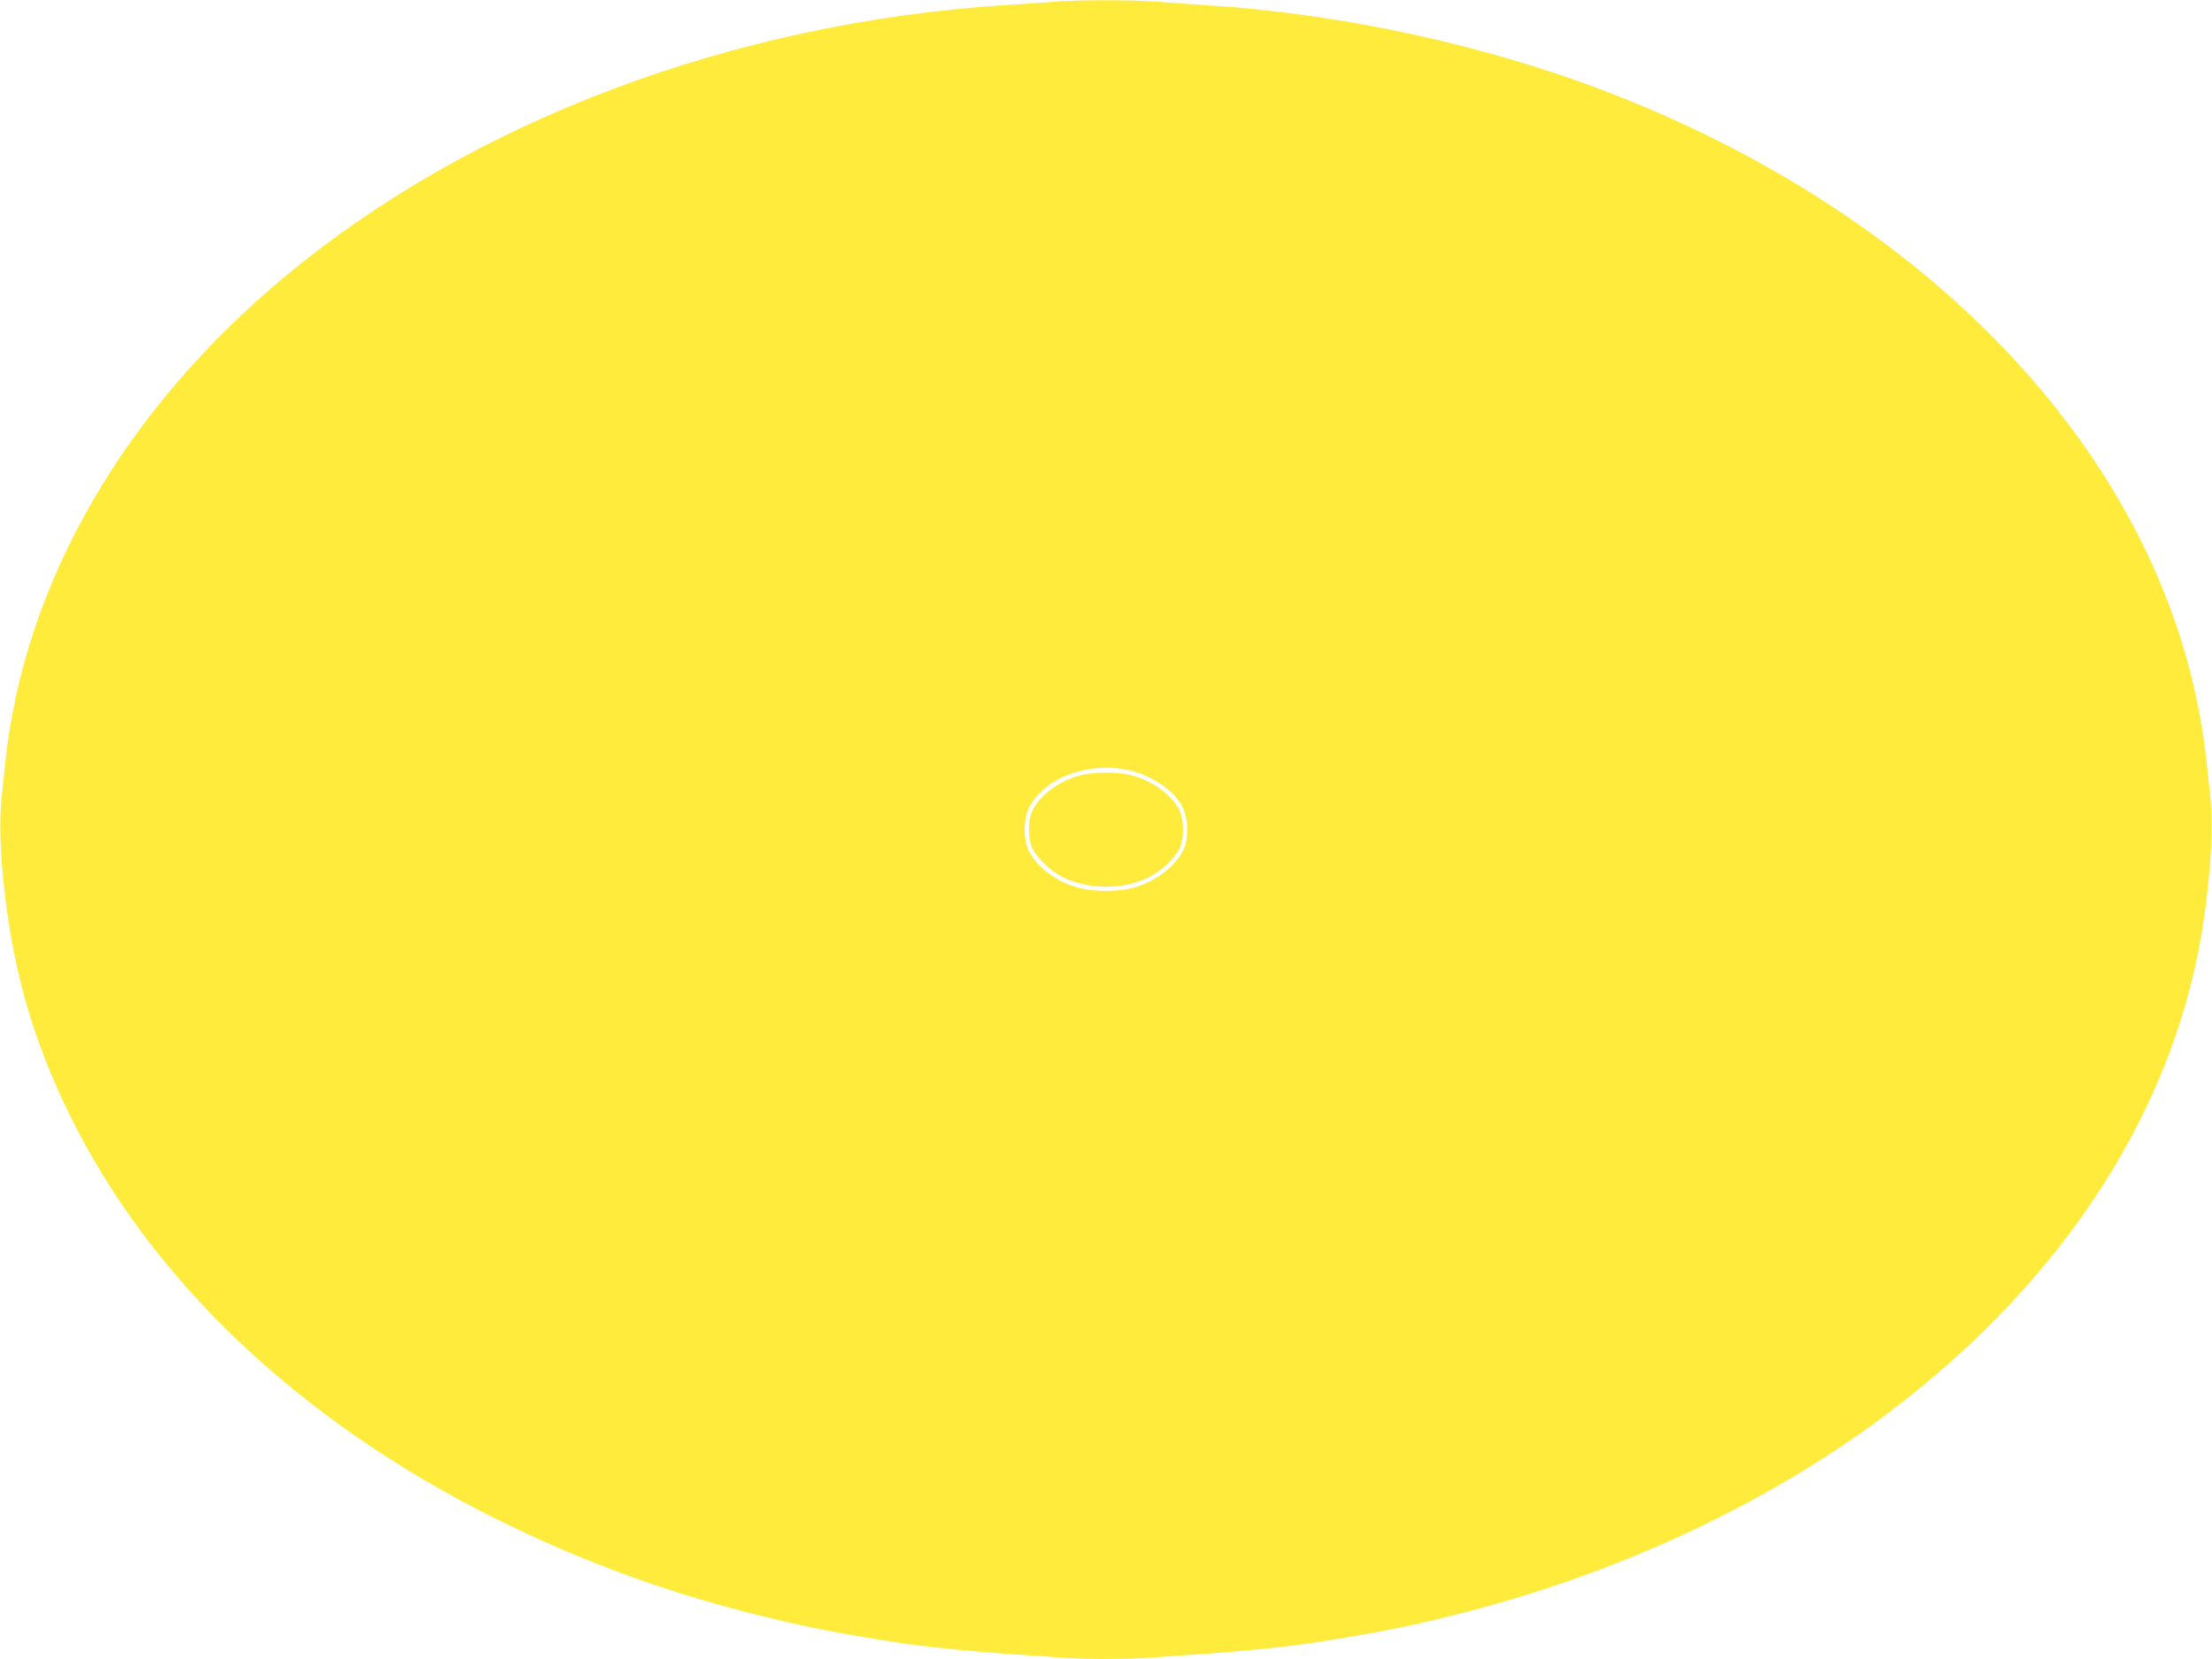 <?xml version="1.0" standalone="no"?>
<!DOCTYPE svg PUBLIC "-//W3C//DTD SVG 20010904//EN"
 "http://www.w3.org/TR/2001/REC-SVG-20010904/DTD/svg10.dtd">
<svg version="1.0" xmlns="http://www.w3.org/2000/svg"
 width="1280pt" height="960pt" viewBox="0 0 1280 960"
 preserveAspectRatio="xMidYMid meet">
<g transform="translate(0,960) scale(0.1,-0.1)"
fill="#ffeb3b" stroke="none">
<path d="M6100 9590 c-52 -5 -176 -13 -275 -19 -1581 -101 -3087 -667 -4172
-1568 -937 -778 -1512 -1776 -1622 -2813 -5 -52 -15 -147 -22 -211 -12 -119
-9 -279 10 -469 52 -511 167 -920 386 -1365 468 -951 1324 -1764 2455 -2329
510 -254 1016 -439 1580 -575 241 -59 412 -92 755 -146 138 -22 426 -51 630
-65 94 -6 225 -15 293 -20 157 -13 407 -13 564 0 68 5 200 14 293 20 204 14
492 43 630 65 343 54 514 87 755 146 960 232 1853 644 2567 1183 1035 781
1675 1787 1828 2871 40 287 52 524 36 684 -28 271 -33 312 -52 426 -256 1539
-1524 2906 -3376 3639 -727 287 -1577 475 -2383 526 -96 6 -230 15 -298 21
-141 10 -442 10 -582 -1z m424 -4445 c154 -33 293 -134 329 -239 20 -57 22
-142 6 -196 -29 -97 -151 -201 -282 -242 -100 -31 -253 -31 -352 -1 -128 40
-236 126 -276 220 -29 68 -26 175 6 240 85 170 338 267 569 218z"/>
<path d="M6252 5114 c-121 -32 -228 -110 -275 -199 -30 -57 -30 -174 0 -230
29 -55 107 -128 170 -159 152 -76 356 -76 504 0 65 32 144 106 172 159 30 56
30 174 0 230 -47 90 -157 168 -280 200 -71 19 -221 18 -291 -1z"/>
</g>
</svg>
